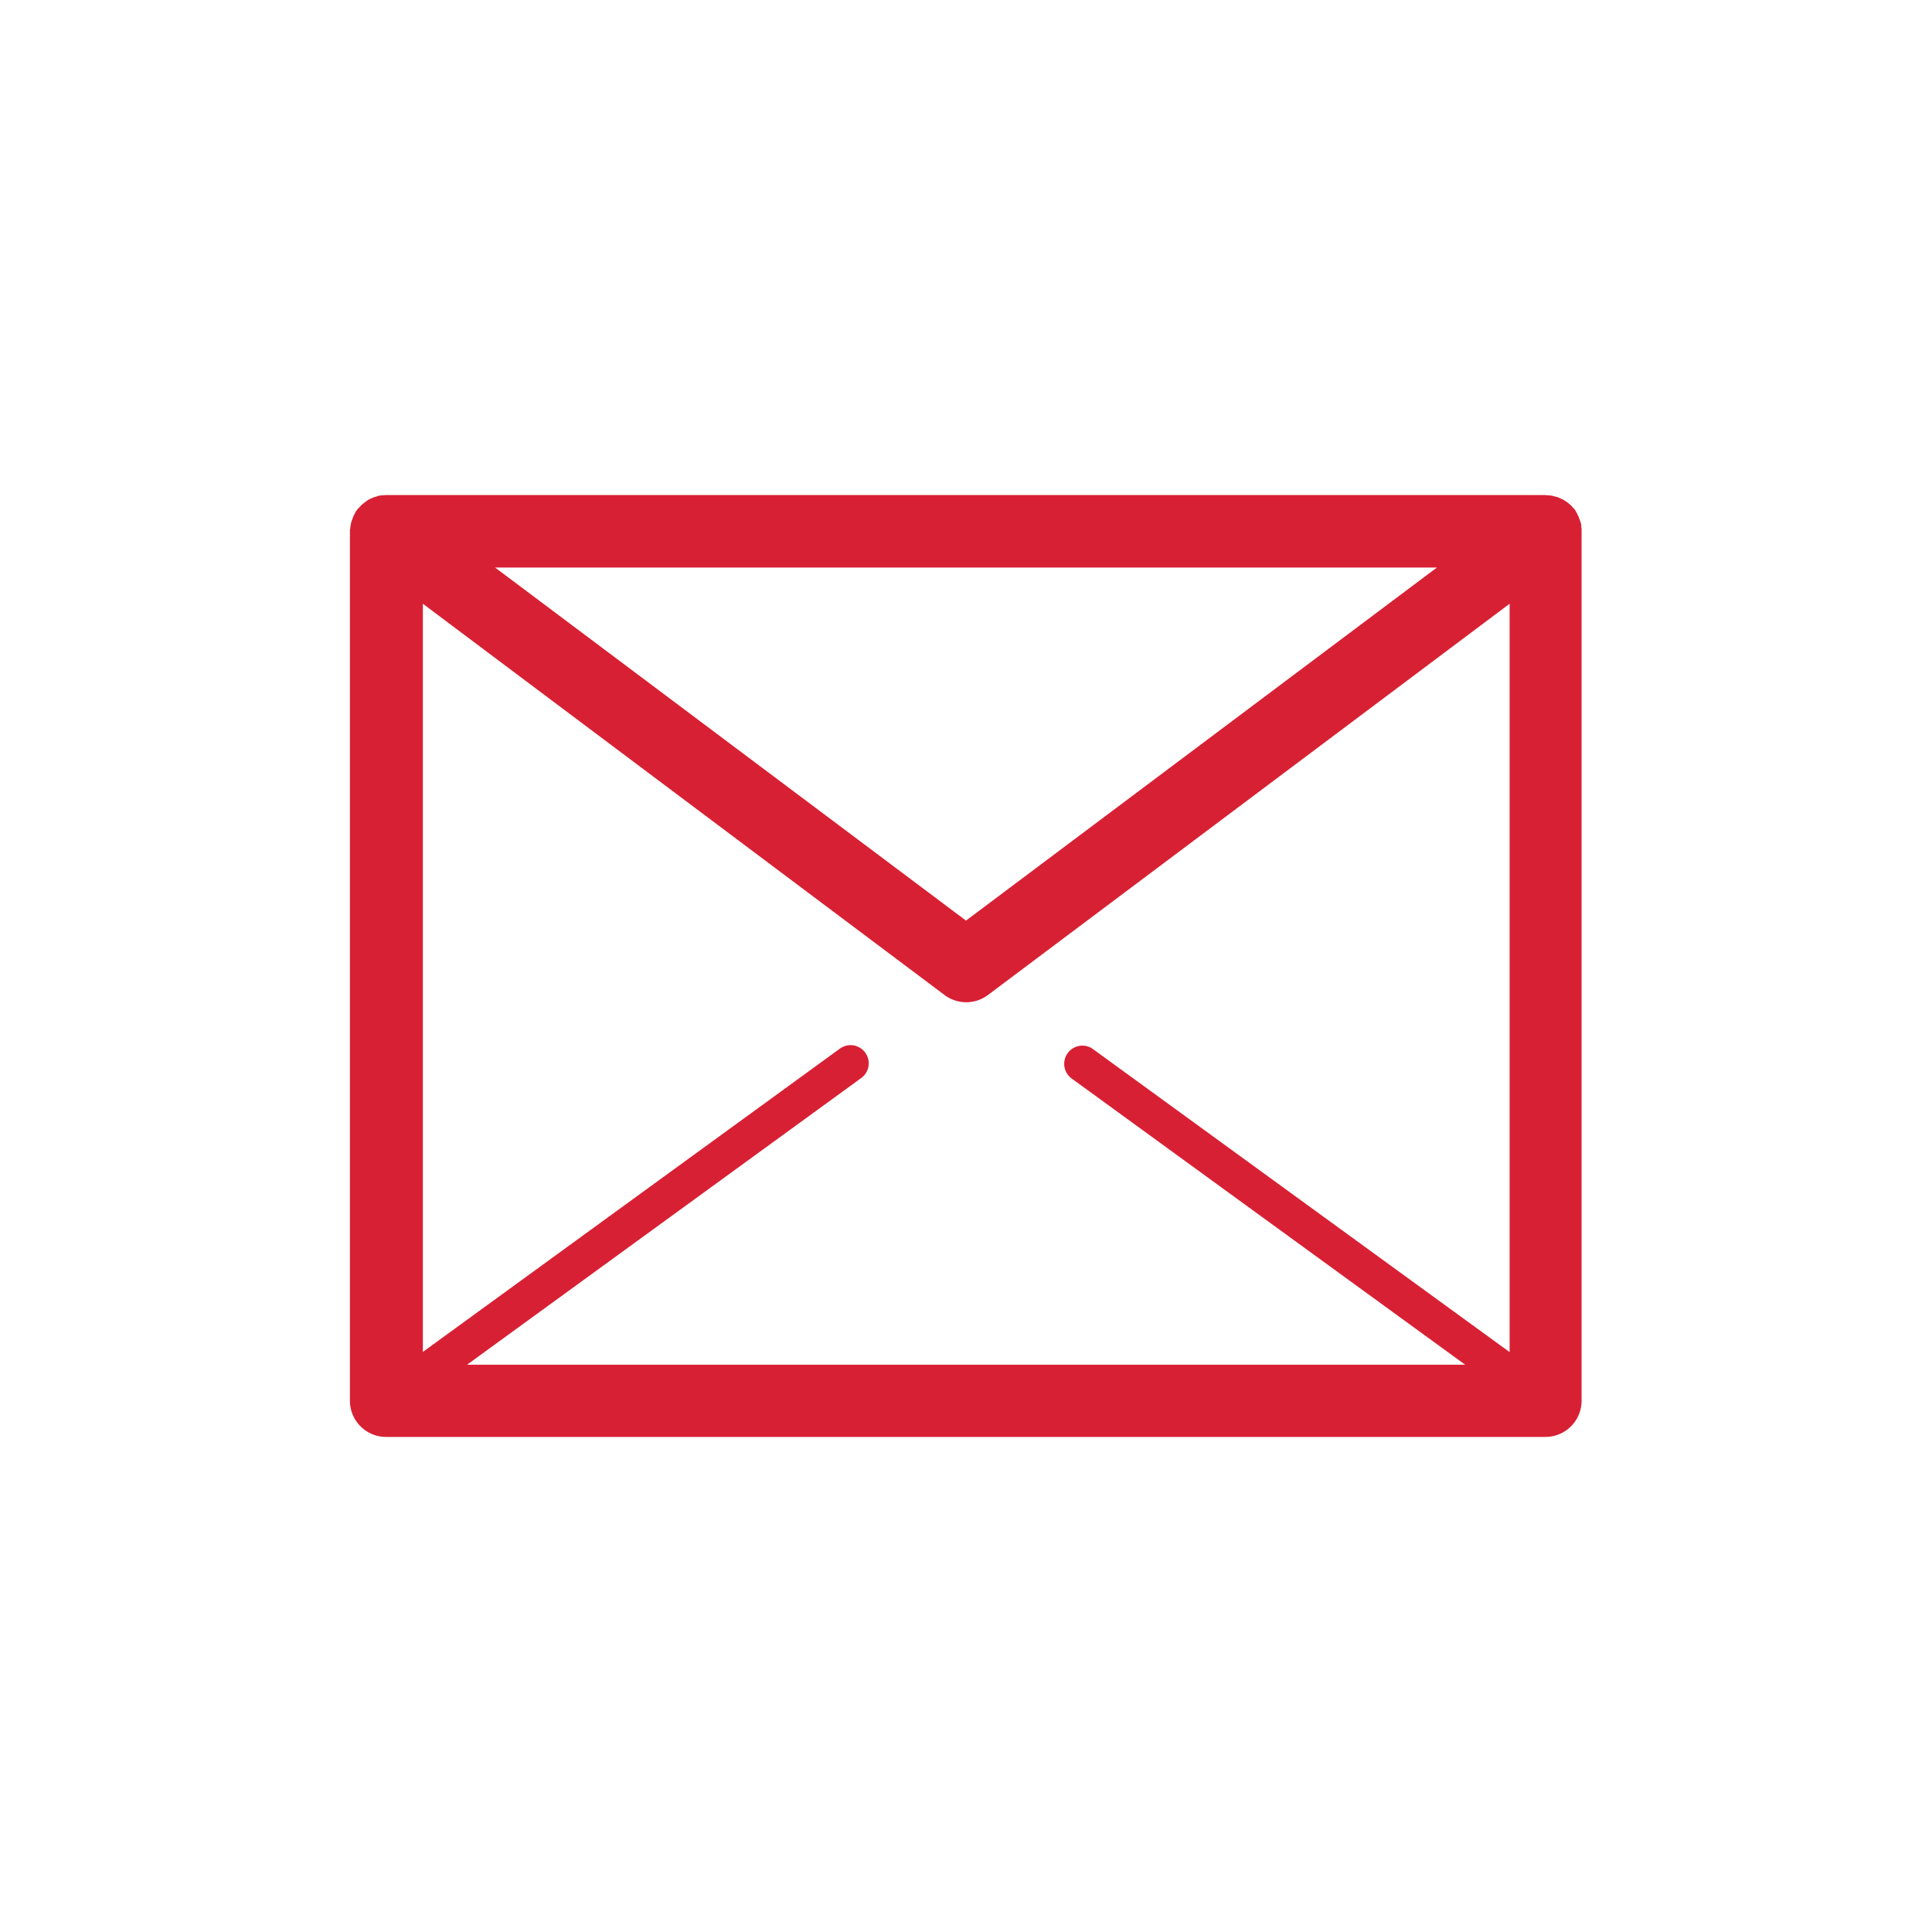 <?xml version="1.0" encoding="UTF-8"?>
<svg xmlns="http://www.w3.org/2000/svg" viewBox="0 0 80 80"><path d="M65.48 21.8s0-.09-.02-.13c-.01-.05-.03-.1-.05-.15-.02-.05-.03-.09-.05-.14l-.06-.12c-.03-.05-.05-.1-.08-.14 0-.01-.01-.02-.02-.03-.02-.03-.05-.05-.07-.07-.03-.04-.07-.08-.11-.12-.04-.03-.07-.06-.11-.09a.834.834 0 0 0-.12-.08.539.539 0 0 0-.13-.07c-.04-.02-.09-.04-.13-.06-.04-.02-.09-.03-.14-.04-.05-.01-.1-.03-.15-.04-.05 0-.1-.01-.15-.01-.04 0-.07-.01-.11-.01H16s-.07 0-.11.01c-.05 0-.1 0-.15.01-.05 0-.1.02-.15.04-.04.01-.09.02-.13.04-.05.02-.09.04-.14.06-.04.02-.08.04-.12.07l-.12.09c-.04.03-.07.06-.11.09-.04.04-.07.08-.11.12l-.07.07c0 .01-.01.02-.02.03-.03.04-.06.09-.08.14-.02.04-.05.08-.06.12-.02.04-.03.09-.05.13-.02.05-.03.1-.05.15 0 .04-.01.08-.02.13 0 .06-.02.11-.02.17V58c0 .83.67 1.5 1.5 1.5h48c.83 0 1.5-.67 1.5-1.5V22v-.03c0-.06 0-.11-.02-.17zM62.5 55.98L45.23 43.42a.753.753 0 0 0-.88 1.22l16.32 11.87H19.34l16.32-11.87a.751.751 0 1 0-.88-1.22L17.51 55.98V25l21.6 16.2a1.498 1.498 0 0 0 1.8 0L62.51 25v30.98zm-42-32.48h39L40 38.12 20.5 23.5z" style="fill: #d82034;"/></svg>
